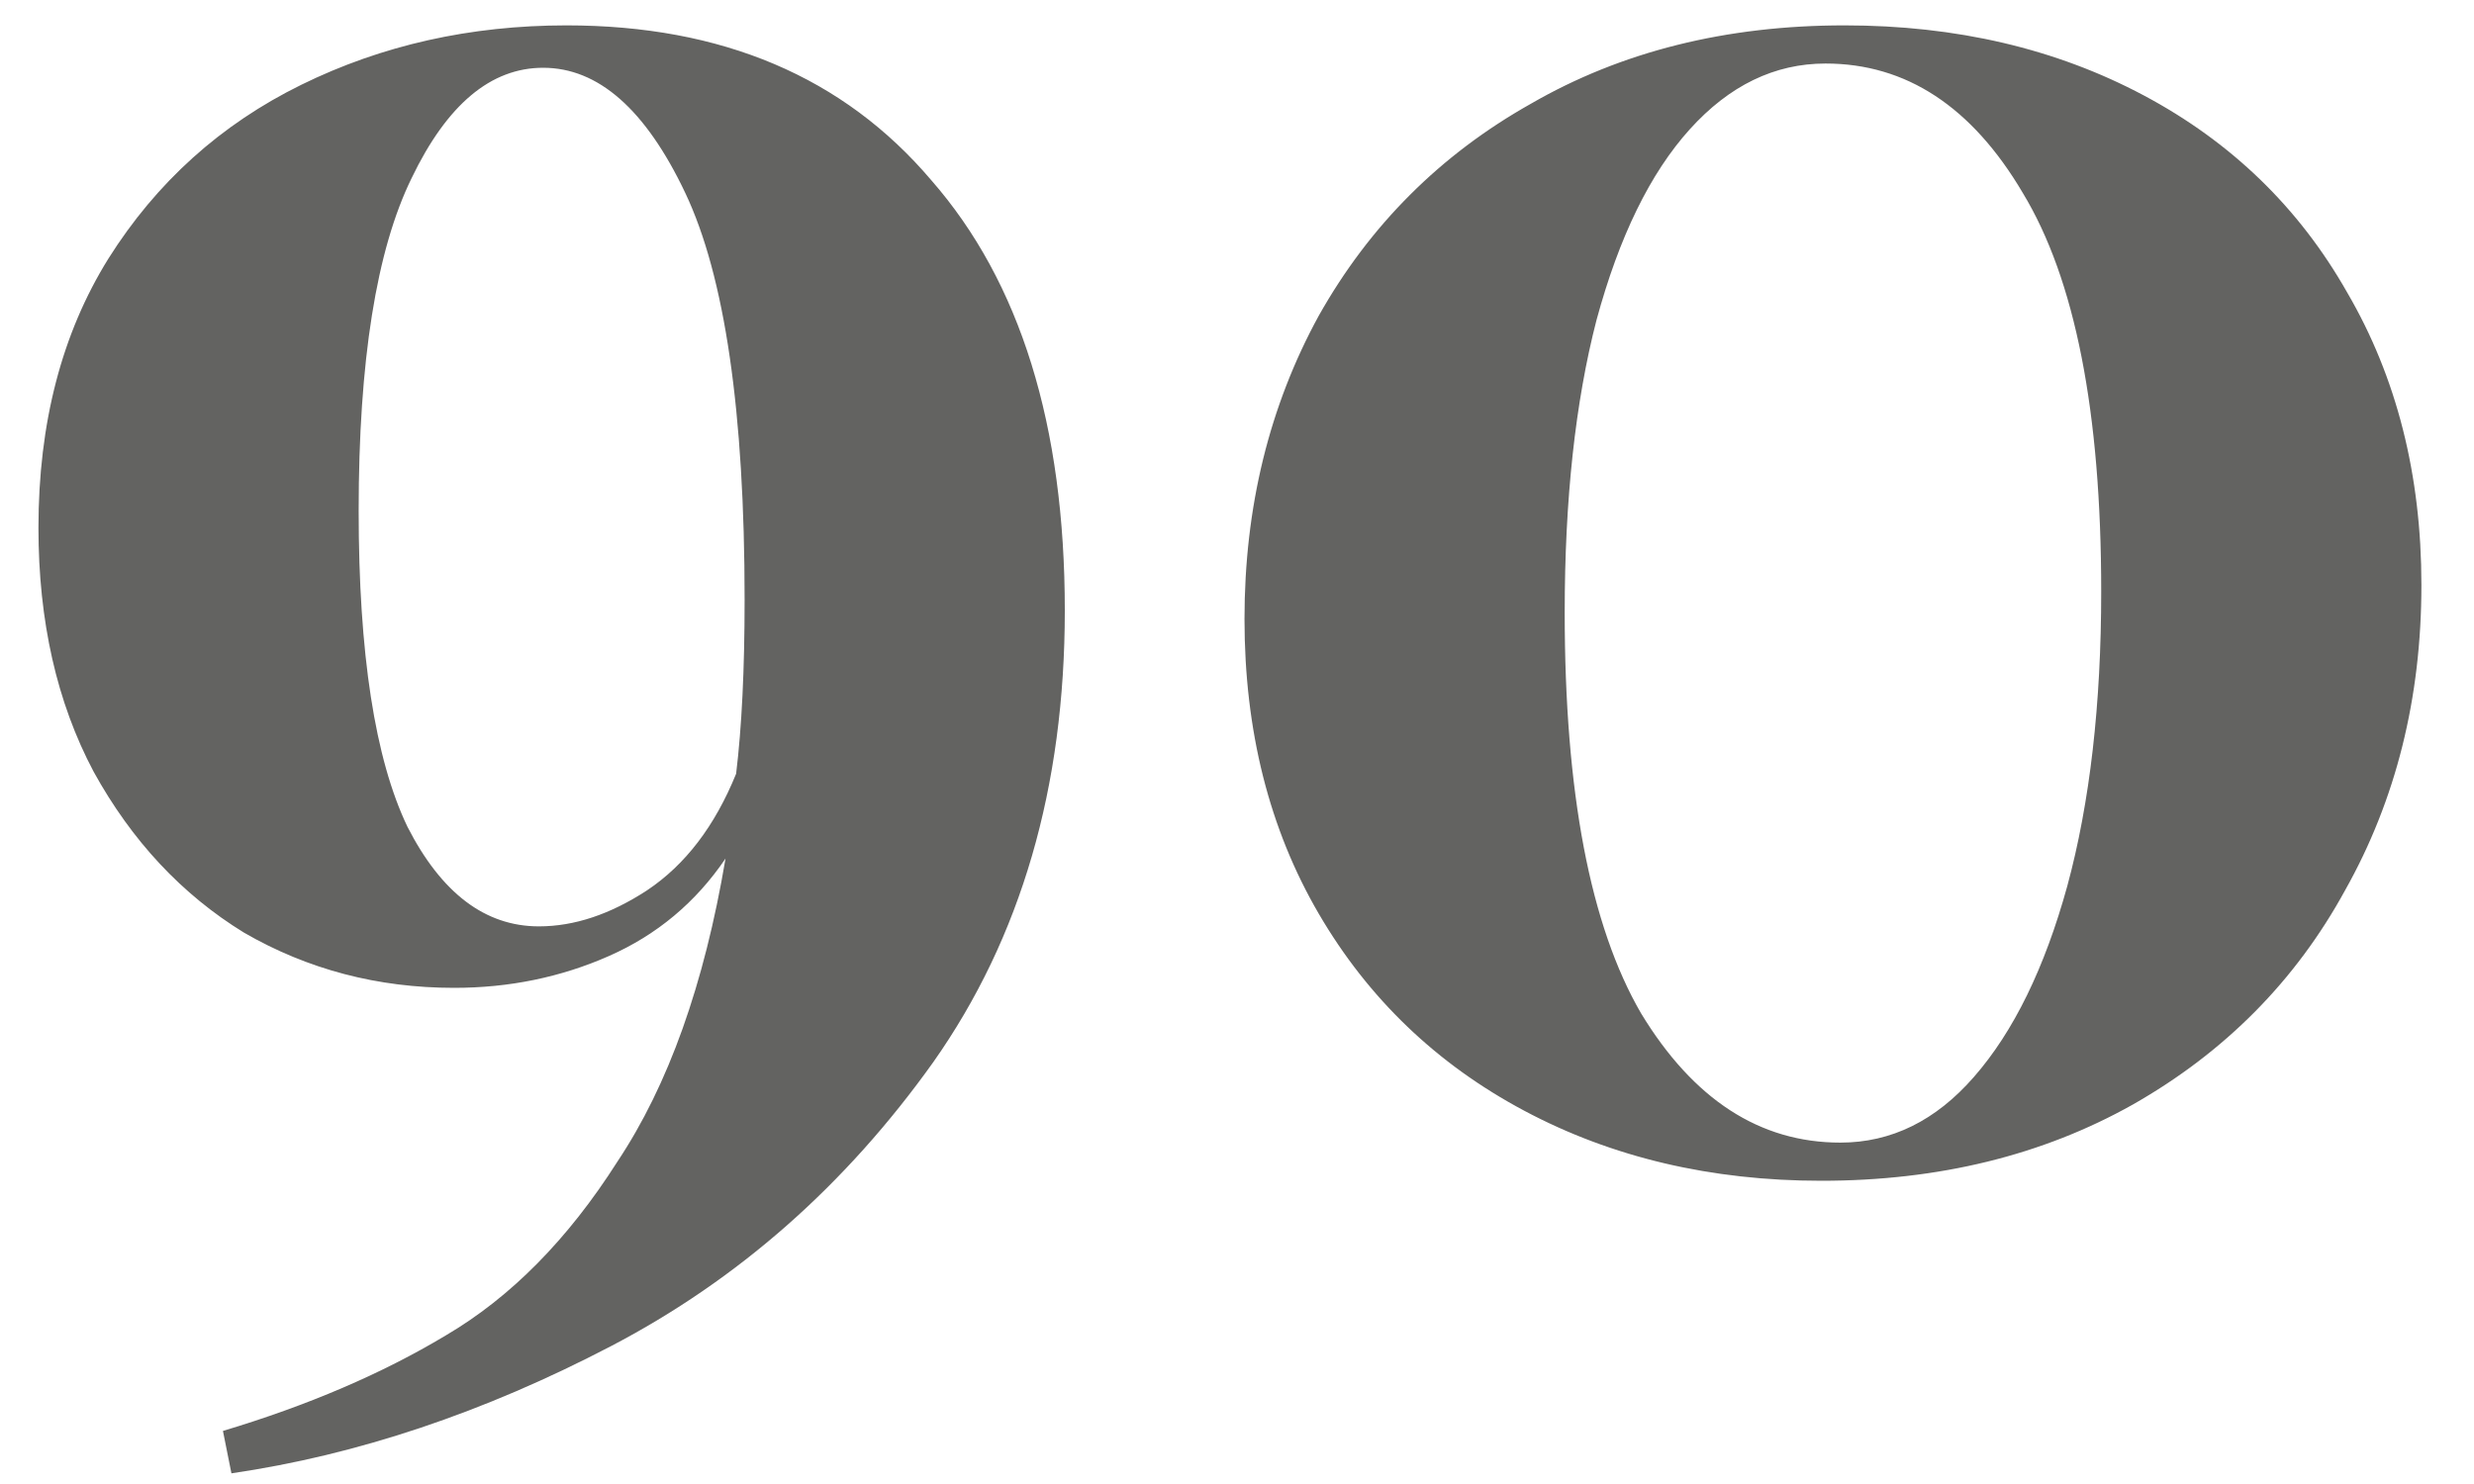 <?xml version="1.0" encoding="UTF-8"?> <svg xmlns="http://www.w3.org/2000/svg" width="35" height="21" viewBox="0 0 35 21" fill="none"> <path d="M8.014 0.359C10.214 0.359 11.934 1.089 13.174 2.549C14.434 3.989 15.064 6.019 15.064 8.639C15.064 11.139 14.444 13.269 13.204 15.029C11.964 16.769 10.444 18.109 8.644 19.049C6.844 19.989 5.054 20.589 3.274 20.849L3.154 20.249C4.354 19.889 5.404 19.439 6.304 18.899C7.224 18.359 8.034 17.539 8.734 16.439C9.454 15.359 9.964 13.929 10.264 12.149C9.844 12.769 9.294 13.229 8.614 13.529C7.934 13.829 7.204 13.979 6.424 13.979C5.344 13.979 4.354 13.719 3.454 13.199C2.574 12.659 1.864 11.899 1.324 10.919C0.804 9.939 0.544 8.789 0.544 7.469C0.544 5.989 0.874 4.719 1.534 3.659C2.214 2.579 3.124 1.759 4.264 1.199C5.404 0.639 6.654 0.359 8.014 0.359ZM7.624 13.109C8.124 13.109 8.634 12.939 9.154 12.599C9.694 12.239 10.114 11.689 10.414 10.949C10.494 10.289 10.534 9.469 10.534 8.489C10.534 5.829 10.254 3.909 9.694 2.729C9.134 1.549 8.464 0.959 7.684 0.959C6.944 0.959 6.324 1.479 5.824 2.519C5.324 3.539 5.074 5.109 5.074 7.229C5.074 9.249 5.304 10.739 5.764 11.699C6.244 12.639 6.864 13.109 7.624 13.109ZM26.096 0.359C27.676 0.359 29.086 0.689 30.326 1.349C31.566 2.009 32.526 2.939 33.206 4.139C33.906 5.339 34.256 6.719 34.256 8.279C34.256 9.879 33.896 11.319 33.176 12.599C32.476 13.879 31.476 14.889 30.176 15.629C28.896 16.349 27.426 16.709 25.766 16.709C24.206 16.709 22.806 16.379 21.566 15.719C20.326 15.059 19.356 14.129 18.656 12.929C17.956 11.729 17.606 10.339 17.606 8.759C17.606 7.179 17.956 5.749 18.656 4.469C19.376 3.189 20.376 2.189 21.656 1.469C22.936 0.729 24.416 0.359 26.096 0.359ZM25.826 0.899C25.106 0.899 24.466 1.209 23.906 1.829C23.346 2.449 22.906 3.349 22.586 4.529C22.286 5.689 22.136 7.069 22.136 8.669C22.136 11.209 22.496 13.099 23.216 14.339C23.956 15.559 24.896 16.169 26.036 16.169C26.756 16.169 27.386 15.859 27.926 15.239C28.486 14.599 28.926 13.699 29.246 12.539C29.566 11.359 29.726 9.969 29.726 8.369C29.726 5.829 29.356 3.949 28.616 2.729C27.896 1.509 26.966 0.899 25.826 0.899Z" fill="#636361"></path> </svg> 